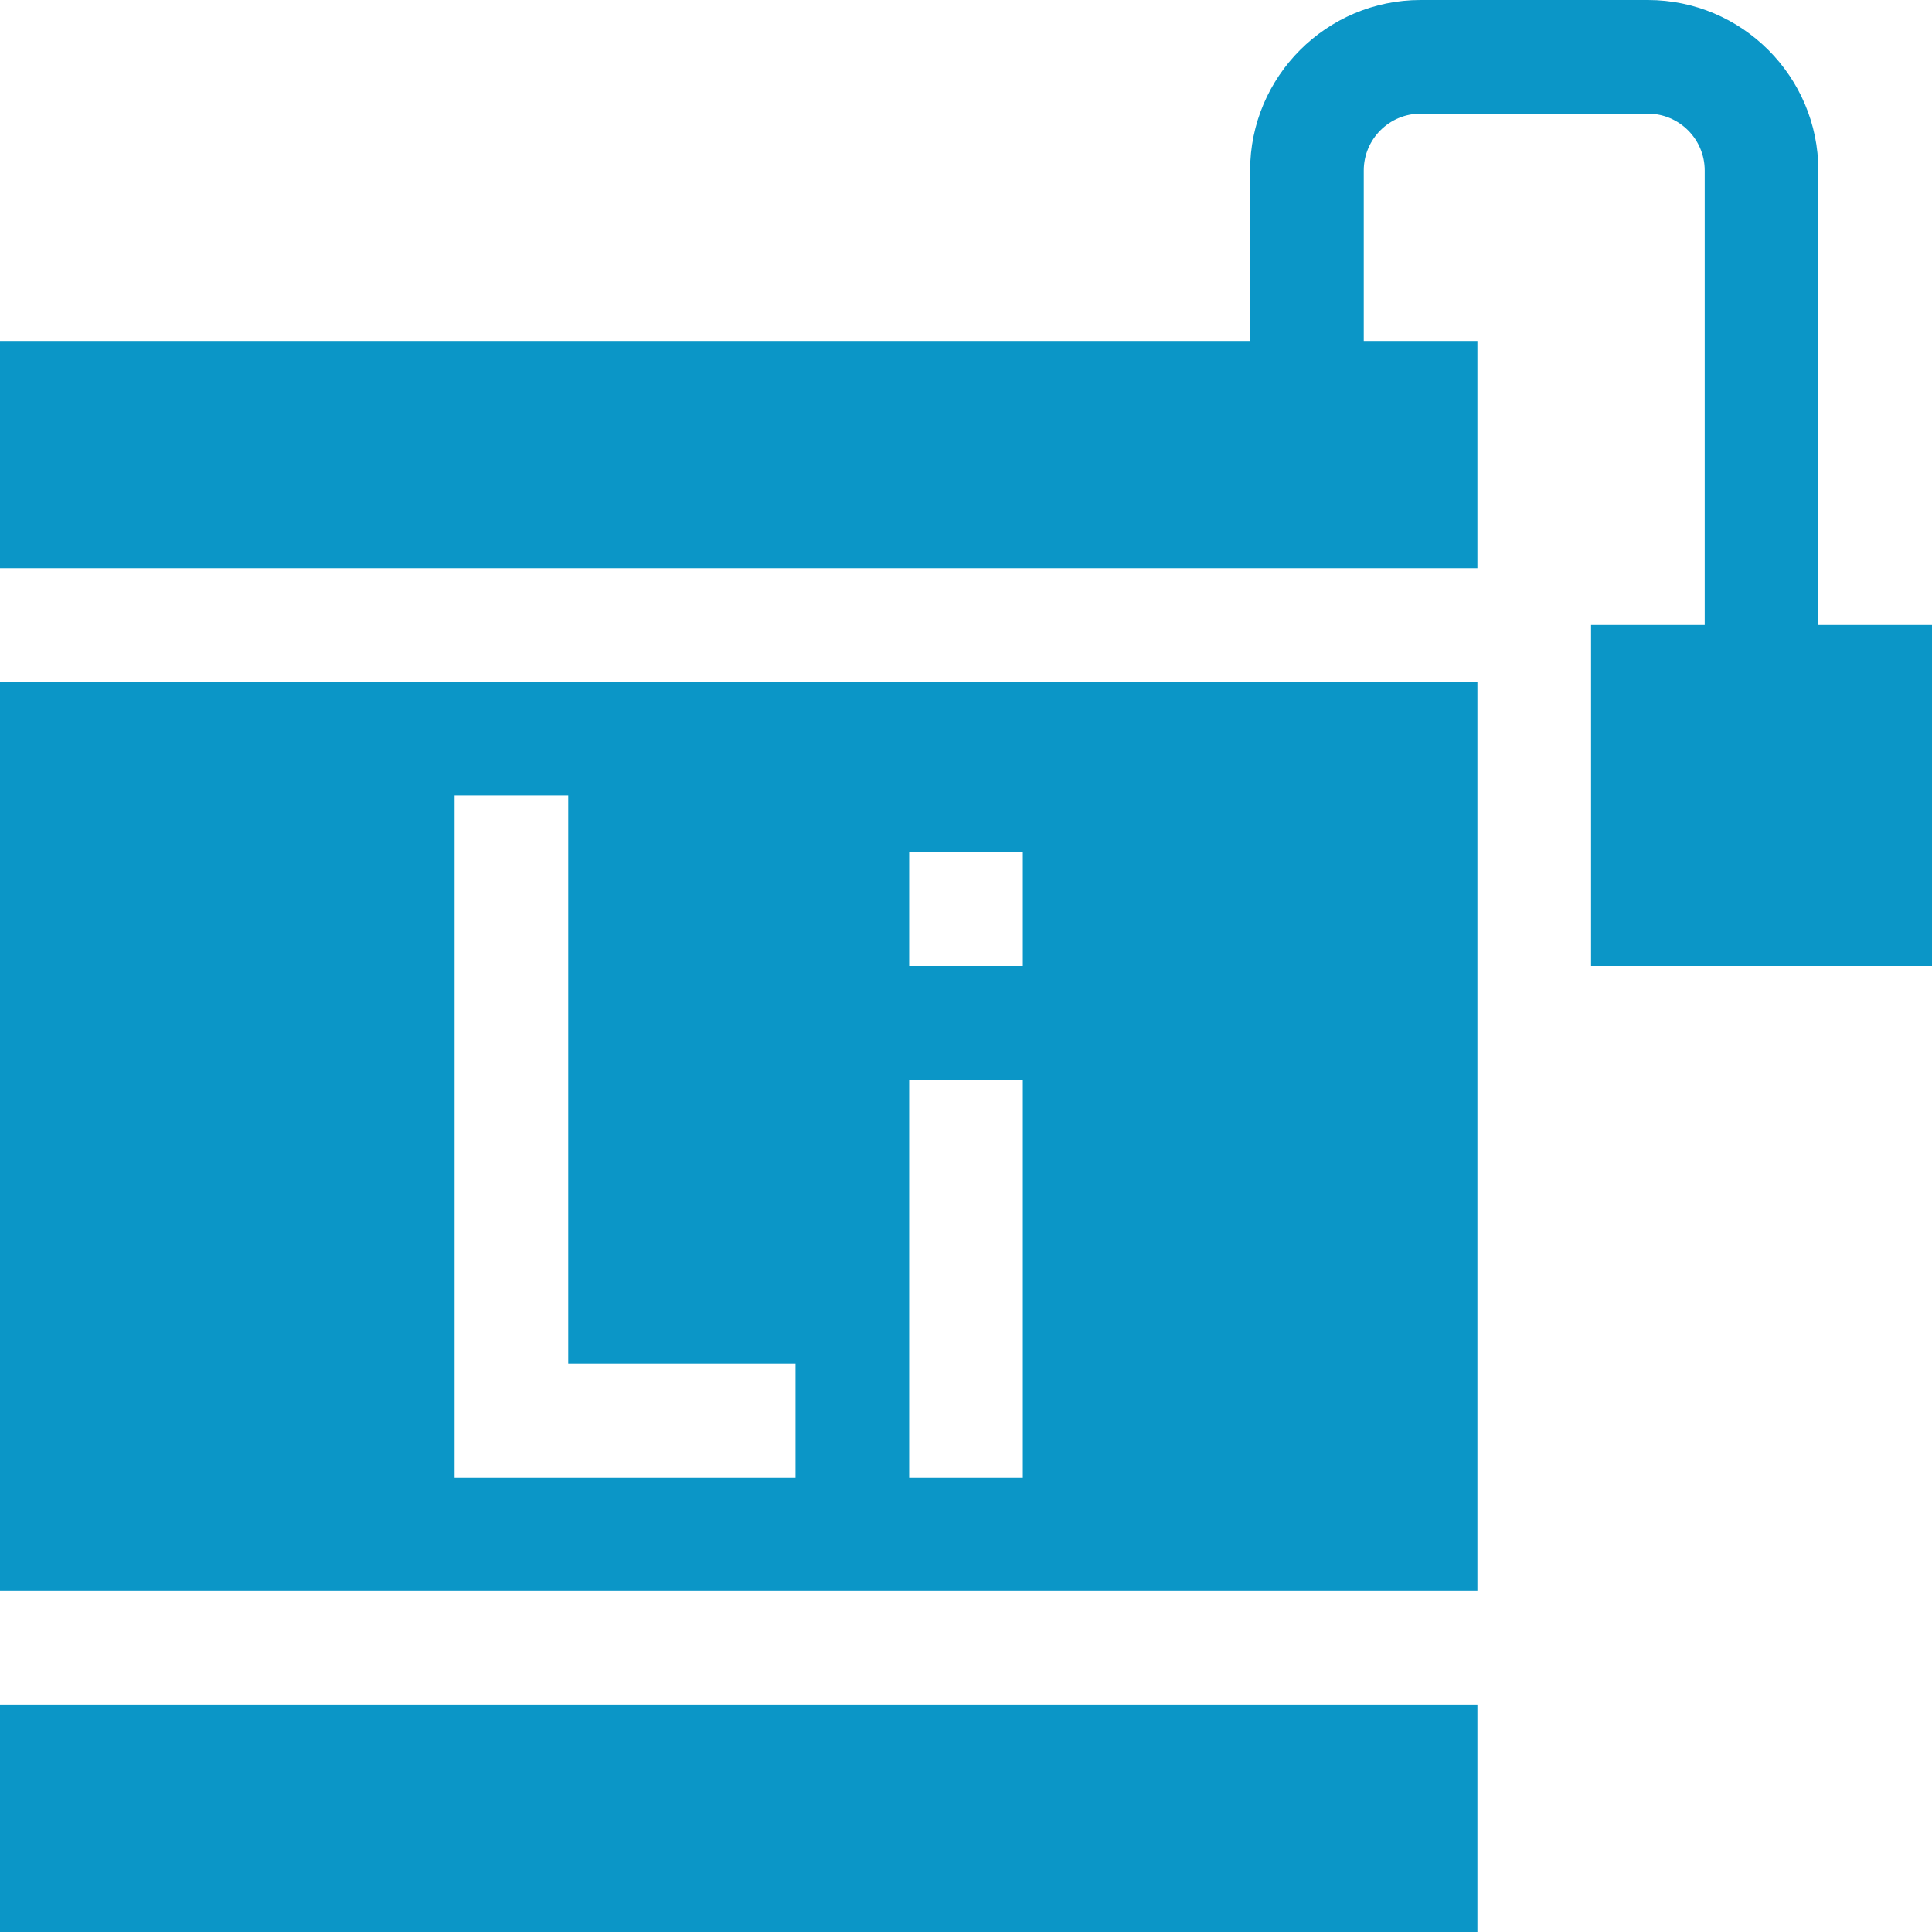 <svg xmlns="http://www.w3.org/2000/svg" xmlns:xlink="http://www.w3.org/1999/xlink" width="512" height="512" x="0" y="0" viewBox="0 0 510 510" style="enable-background:new 0 0 512 512" xml:space="preserve" class=""><g><path d="M480 165V45c0-24.813-20.186-45-45-45h-60c-24.814 0-45 20.187-45 45v45H0v60h390V90h-30V45c0-8.271 6.728-15 15-15h60c8.272 0 15 6.729 15 15v120h-30v90h90v-90z" fill="#0b96c7" opacity="1" data-original="#000000" class=""></path><path d="M0 420h390V180H0zm240-195h30v30h-30zm0 60h30v105h-30zm-120-75h30v150h60v30h-90zM0 450h390v60H0z" fill="#0b96c7" opacity="1" data-original="#000000" class=""></path></g></svg>